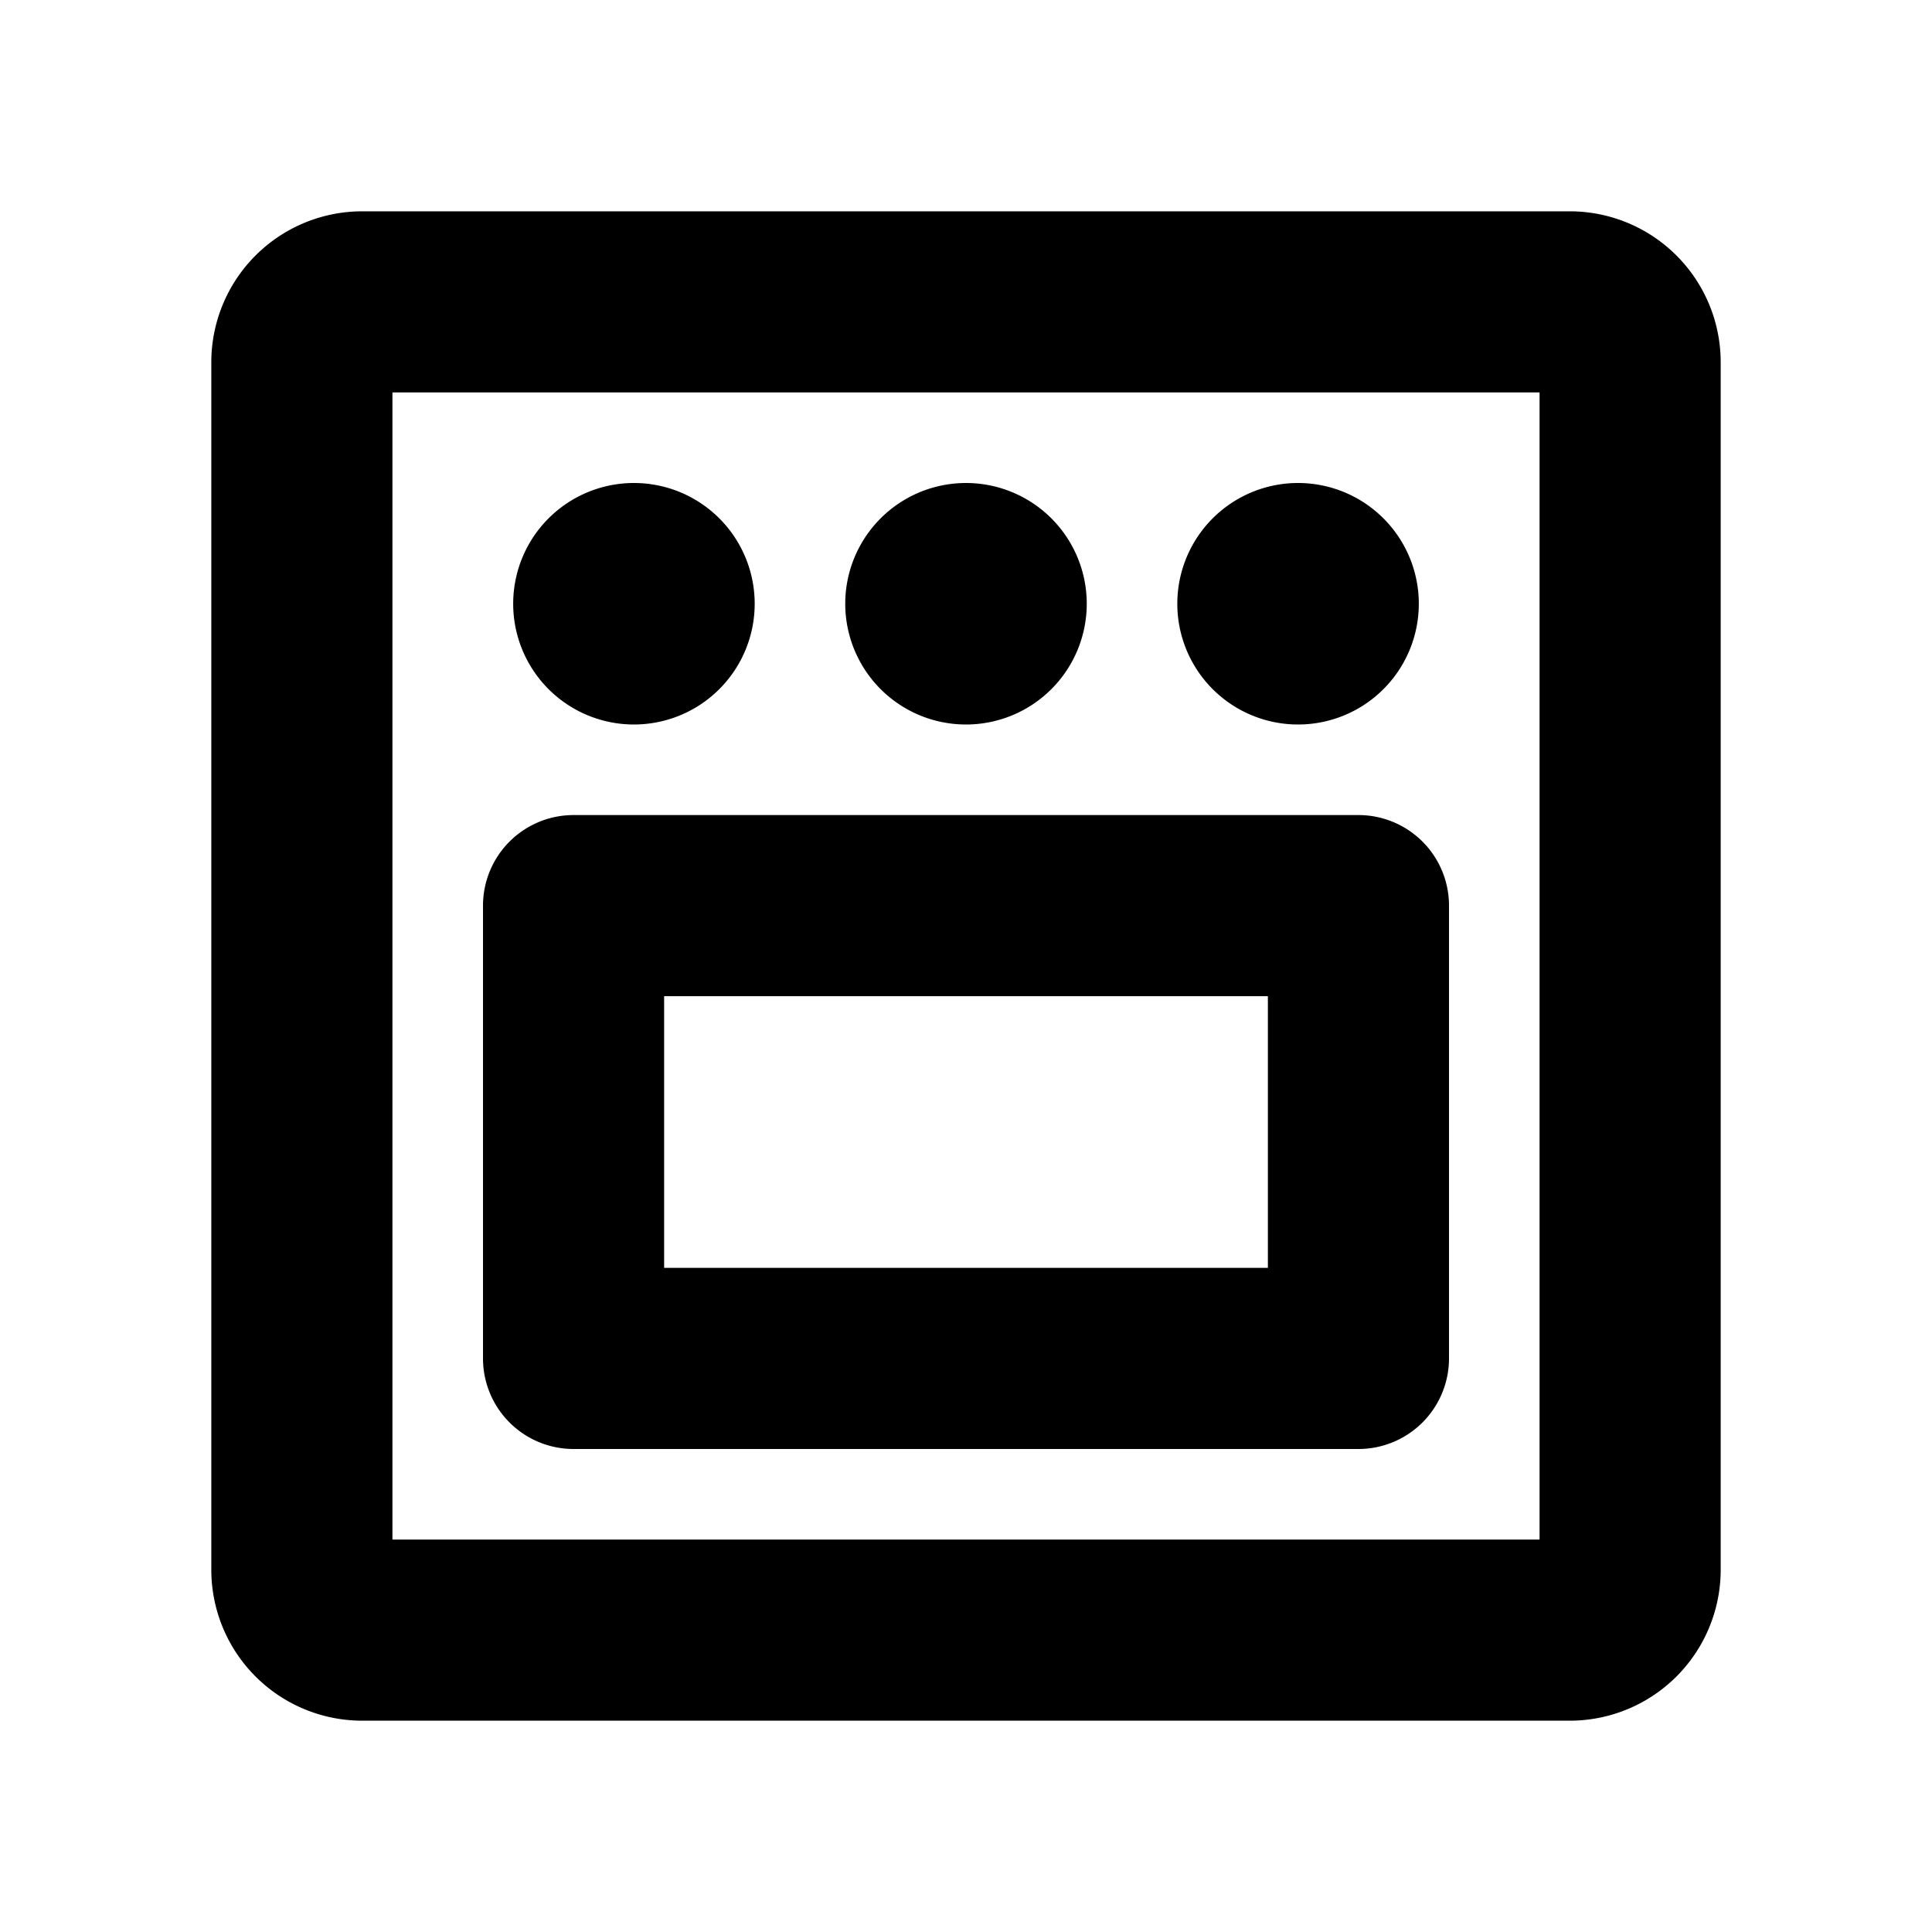 <svg xmlns="http://www.w3.org/2000/svg" viewBox="0 0 256 256" fill="currentColor"><path d="M208,28H48A20,20,0,0,0,28,48V208a20,20,0,0,0,20,20H208a20,20,0,0,0,20-20V48A20,20,0,0,0,208,28Zm-4,176H52V52H204ZM68,80A16,16,0,1,1,84,96,16,16,0,0,1,68,80Zm44,0a16,16,0,1,1,16,16A16,16,0,0,1,112,80Zm44,0a16,16,0,1,1,16,16A16,16,0,0,1,156,80ZM76,192H180a12,12,0,0,0,12-12V120a12,12,0,0,0-12-12H76a12,12,0,0,0-12,12v60A12,12,0,0,0,76,192Zm12-60h80v36H88Z"/></svg>